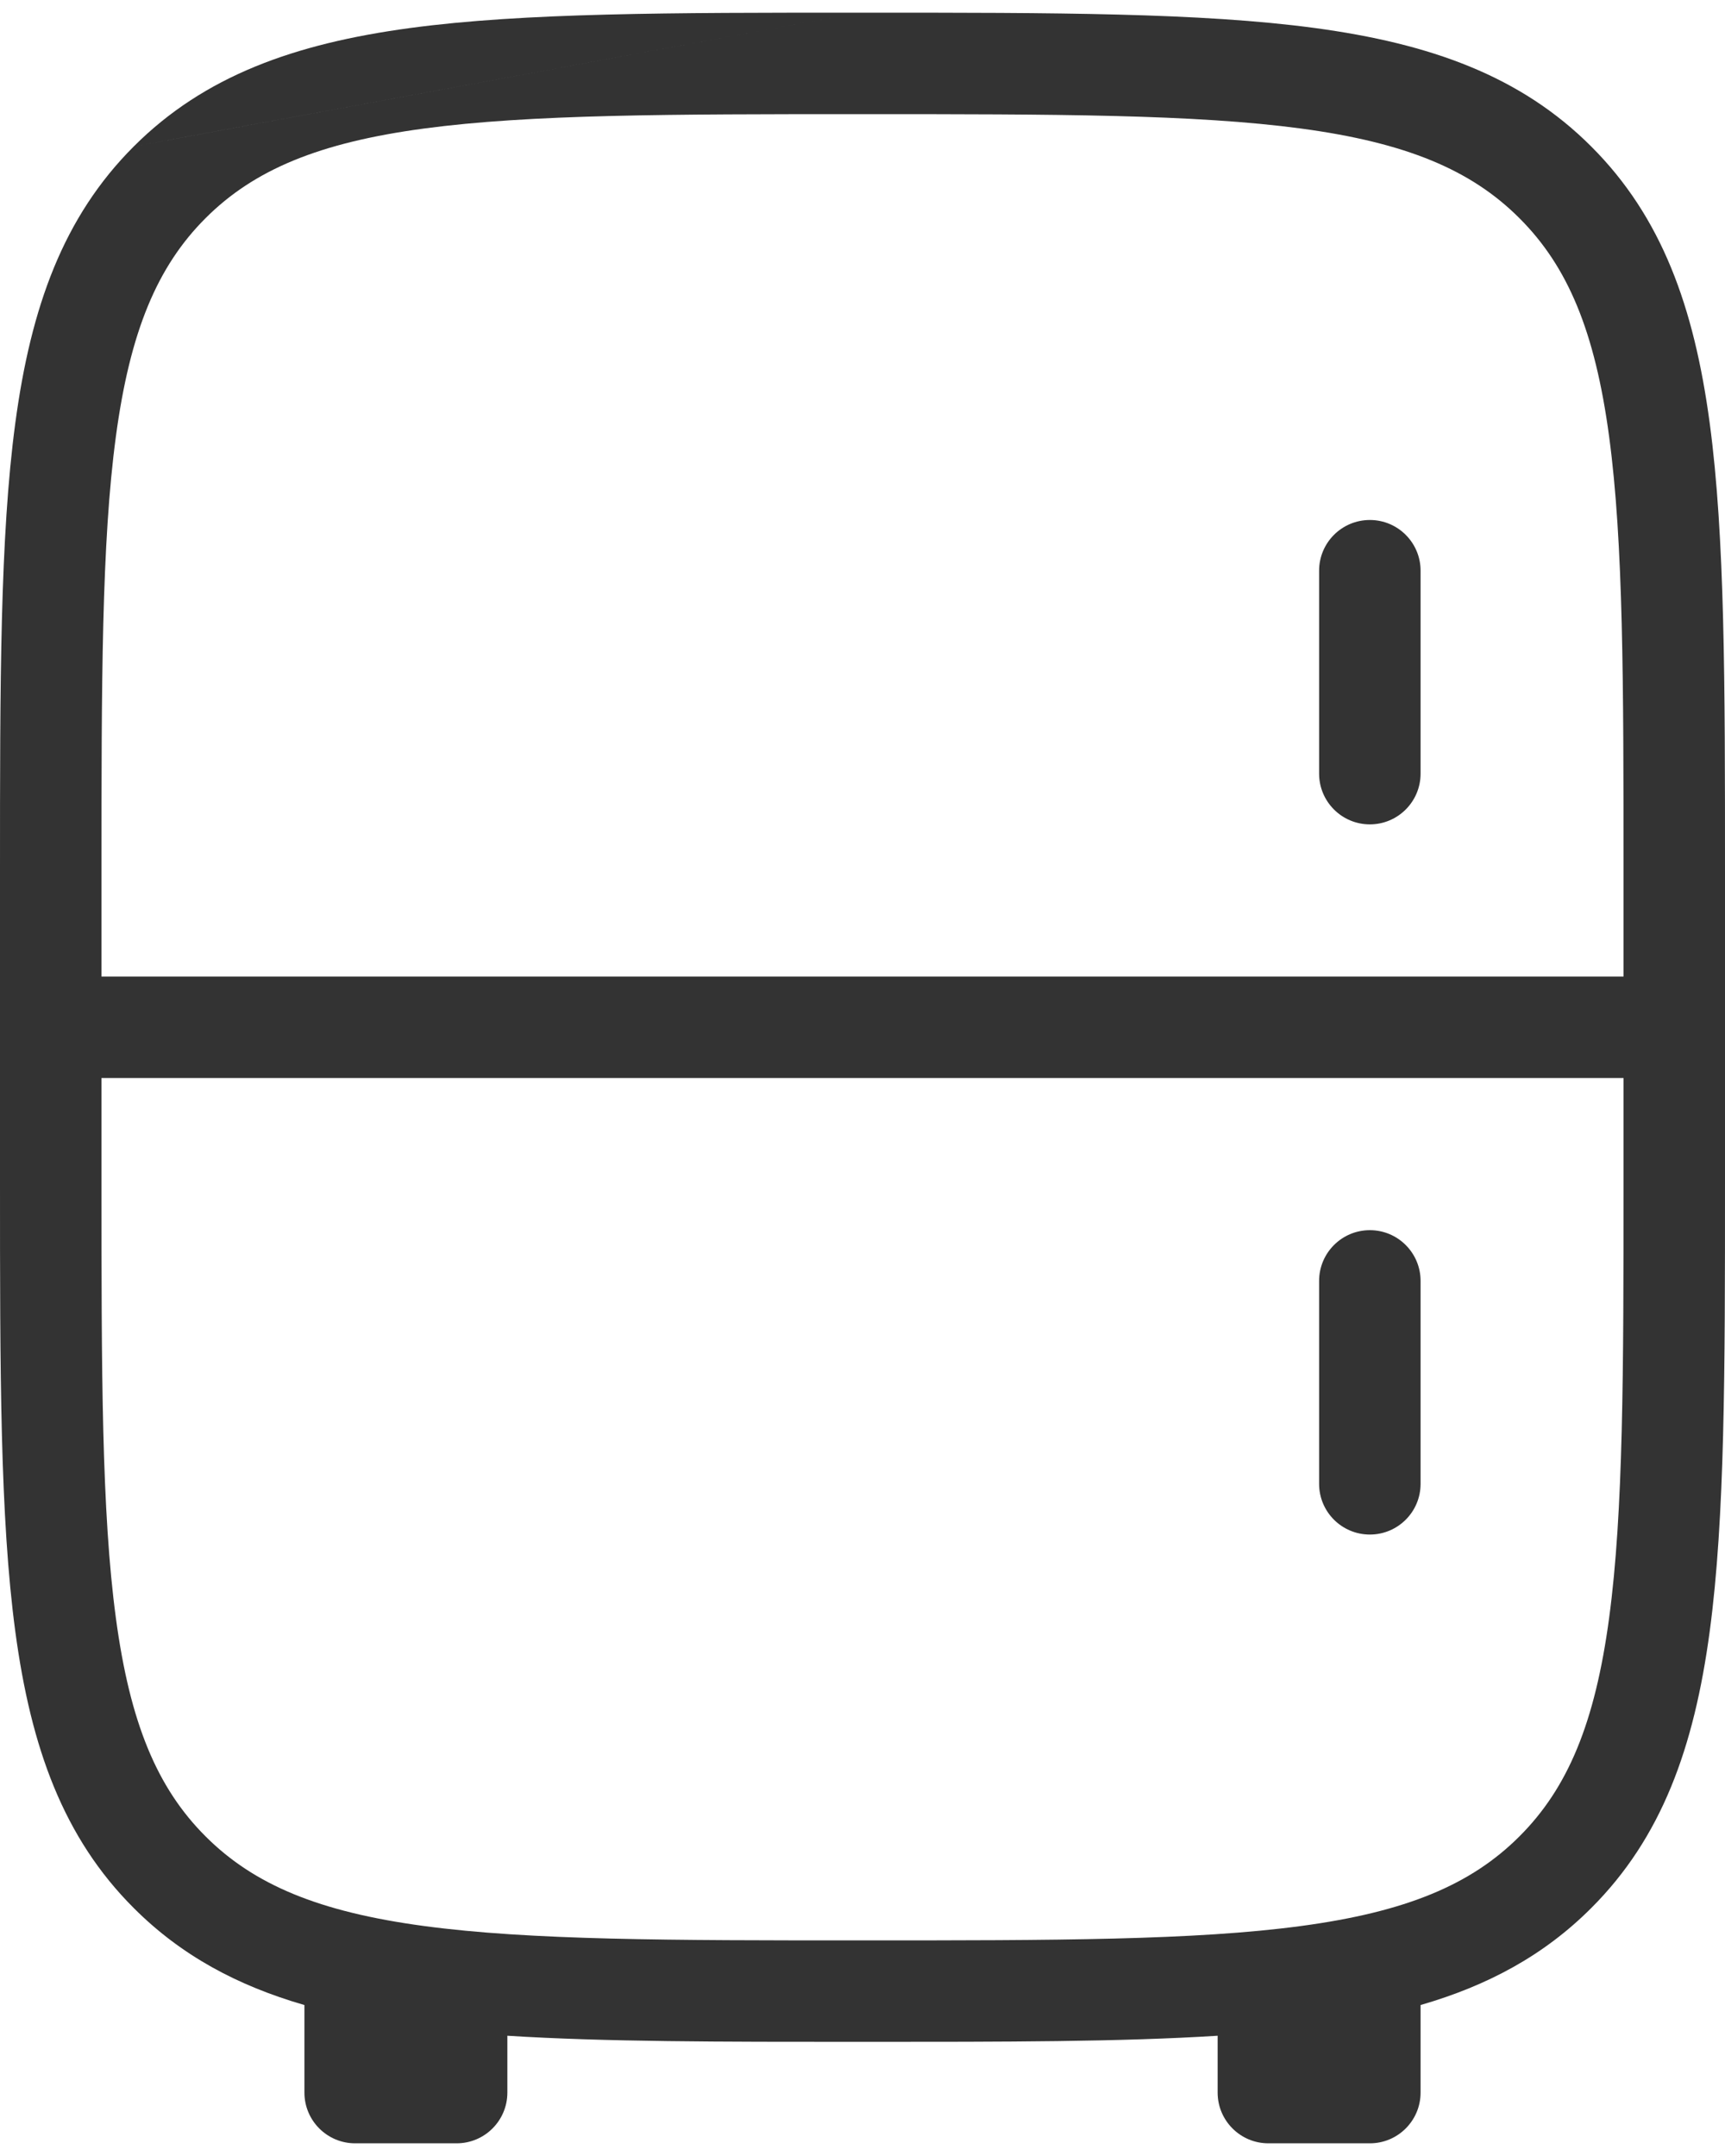 <svg width="40" height="50" viewBox="0 0 40 50" fill="none" xmlns="http://www.w3.org/2000/svg">
<path fill-rule="evenodd" clip-rule="evenodd" d="M9.83 2.981C7.397 3.308 5.889 3.936 4.766 5.06C3.643 6.182 3.014 7.691 2.687 10.124C2.355 12.59 2.353 15.824 2.353 20.294V22.647H37.647V20.294C37.647 15.824 37.645 12.59 37.313 10.124C36.986 7.691 36.358 6.183 35.234 5.061C34.112 3.937 32.603 3.308 30.17 2.981C27.704 2.65 24.47 2.647 20 2.647C15.53 2.647 12.296 2.65 9.83 2.981ZM37.647 25H2.353V27.353C2.353 31.823 2.355 35.057 2.687 37.523C3.014 39.956 3.642 41.464 4.766 42.587C5.888 43.71 7.397 44.339 9.83 44.666C12.296 44.998 15.53 45 20 45C24.47 45 27.704 44.998 30.17 44.666C32.603 44.339 34.111 43.711 35.234 42.587C36.357 41.465 36.986 39.956 37.313 37.523C37.645 35.057 37.647 31.823 37.647 27.353V25ZM19.909 0.294H20.091C24.45 0.294 27.843 0.294 30.484 0.649C33.177 1.012 35.265 1.763 36.898 3.397C38.532 5.029 39.283 7.117 39.645 9.81C40 12.451 40 15.844 40 20.203V27.444C40 31.803 40 35.196 39.645 37.837C39.283 40.53 38.532 42.618 36.898 44.25C35.8 45.349 34.496 46.049 32.941 46.499V48.529C32.941 49.179 32.414 49.706 31.765 49.706H29.412C28.762 49.706 28.235 49.179 28.235 48.529V47.211C25.988 47.353 23.302 47.353 20.091 47.353H19.909C16.698 47.353 14.012 47.353 11.765 47.211V48.529C11.765 49.179 11.238 49.706 10.588 49.706H8.235C7.586 49.706 7.059 49.179 7.059 48.529V46.499C5.504 46.049 4.2 45.349 3.102 44.25C1.468 42.618 0.717 40.53 0.355 37.837C-3.0188e-05 35.196 -1.68731e-05 31.803 2.36942e-07 27.444V20.203C-1.68731e-05 15.844 -3.0188e-05 12.451 0.355 9.81C0.717 7.117 1.468 5.029 3.102 3.396L4.118 3.209M3.102 3.396C4.735 1.763 6.823 1.012 9.516 0.649C12.157 0.294 15.55 0.294 19.909 0.294M31.765 12.059C32.414 12.059 32.941 12.586 32.941 13.235V17.941C32.941 18.591 32.414 19.118 31.765 19.118C31.115 19.118 30.588 18.591 30.588 17.941V13.235C30.588 12.586 31.115 12.059 31.765 12.059ZM31.765 28.529C32.414 28.529 32.941 29.056 32.941 29.706V34.412C32.941 35.062 32.414 35.588 31.765 35.588C31.115 35.588 30.588 35.062 30.588 34.412V29.706C30.588 29.056 31.115 28.529 31.765 28.529Z" fill="#333333"/>
</svg>
